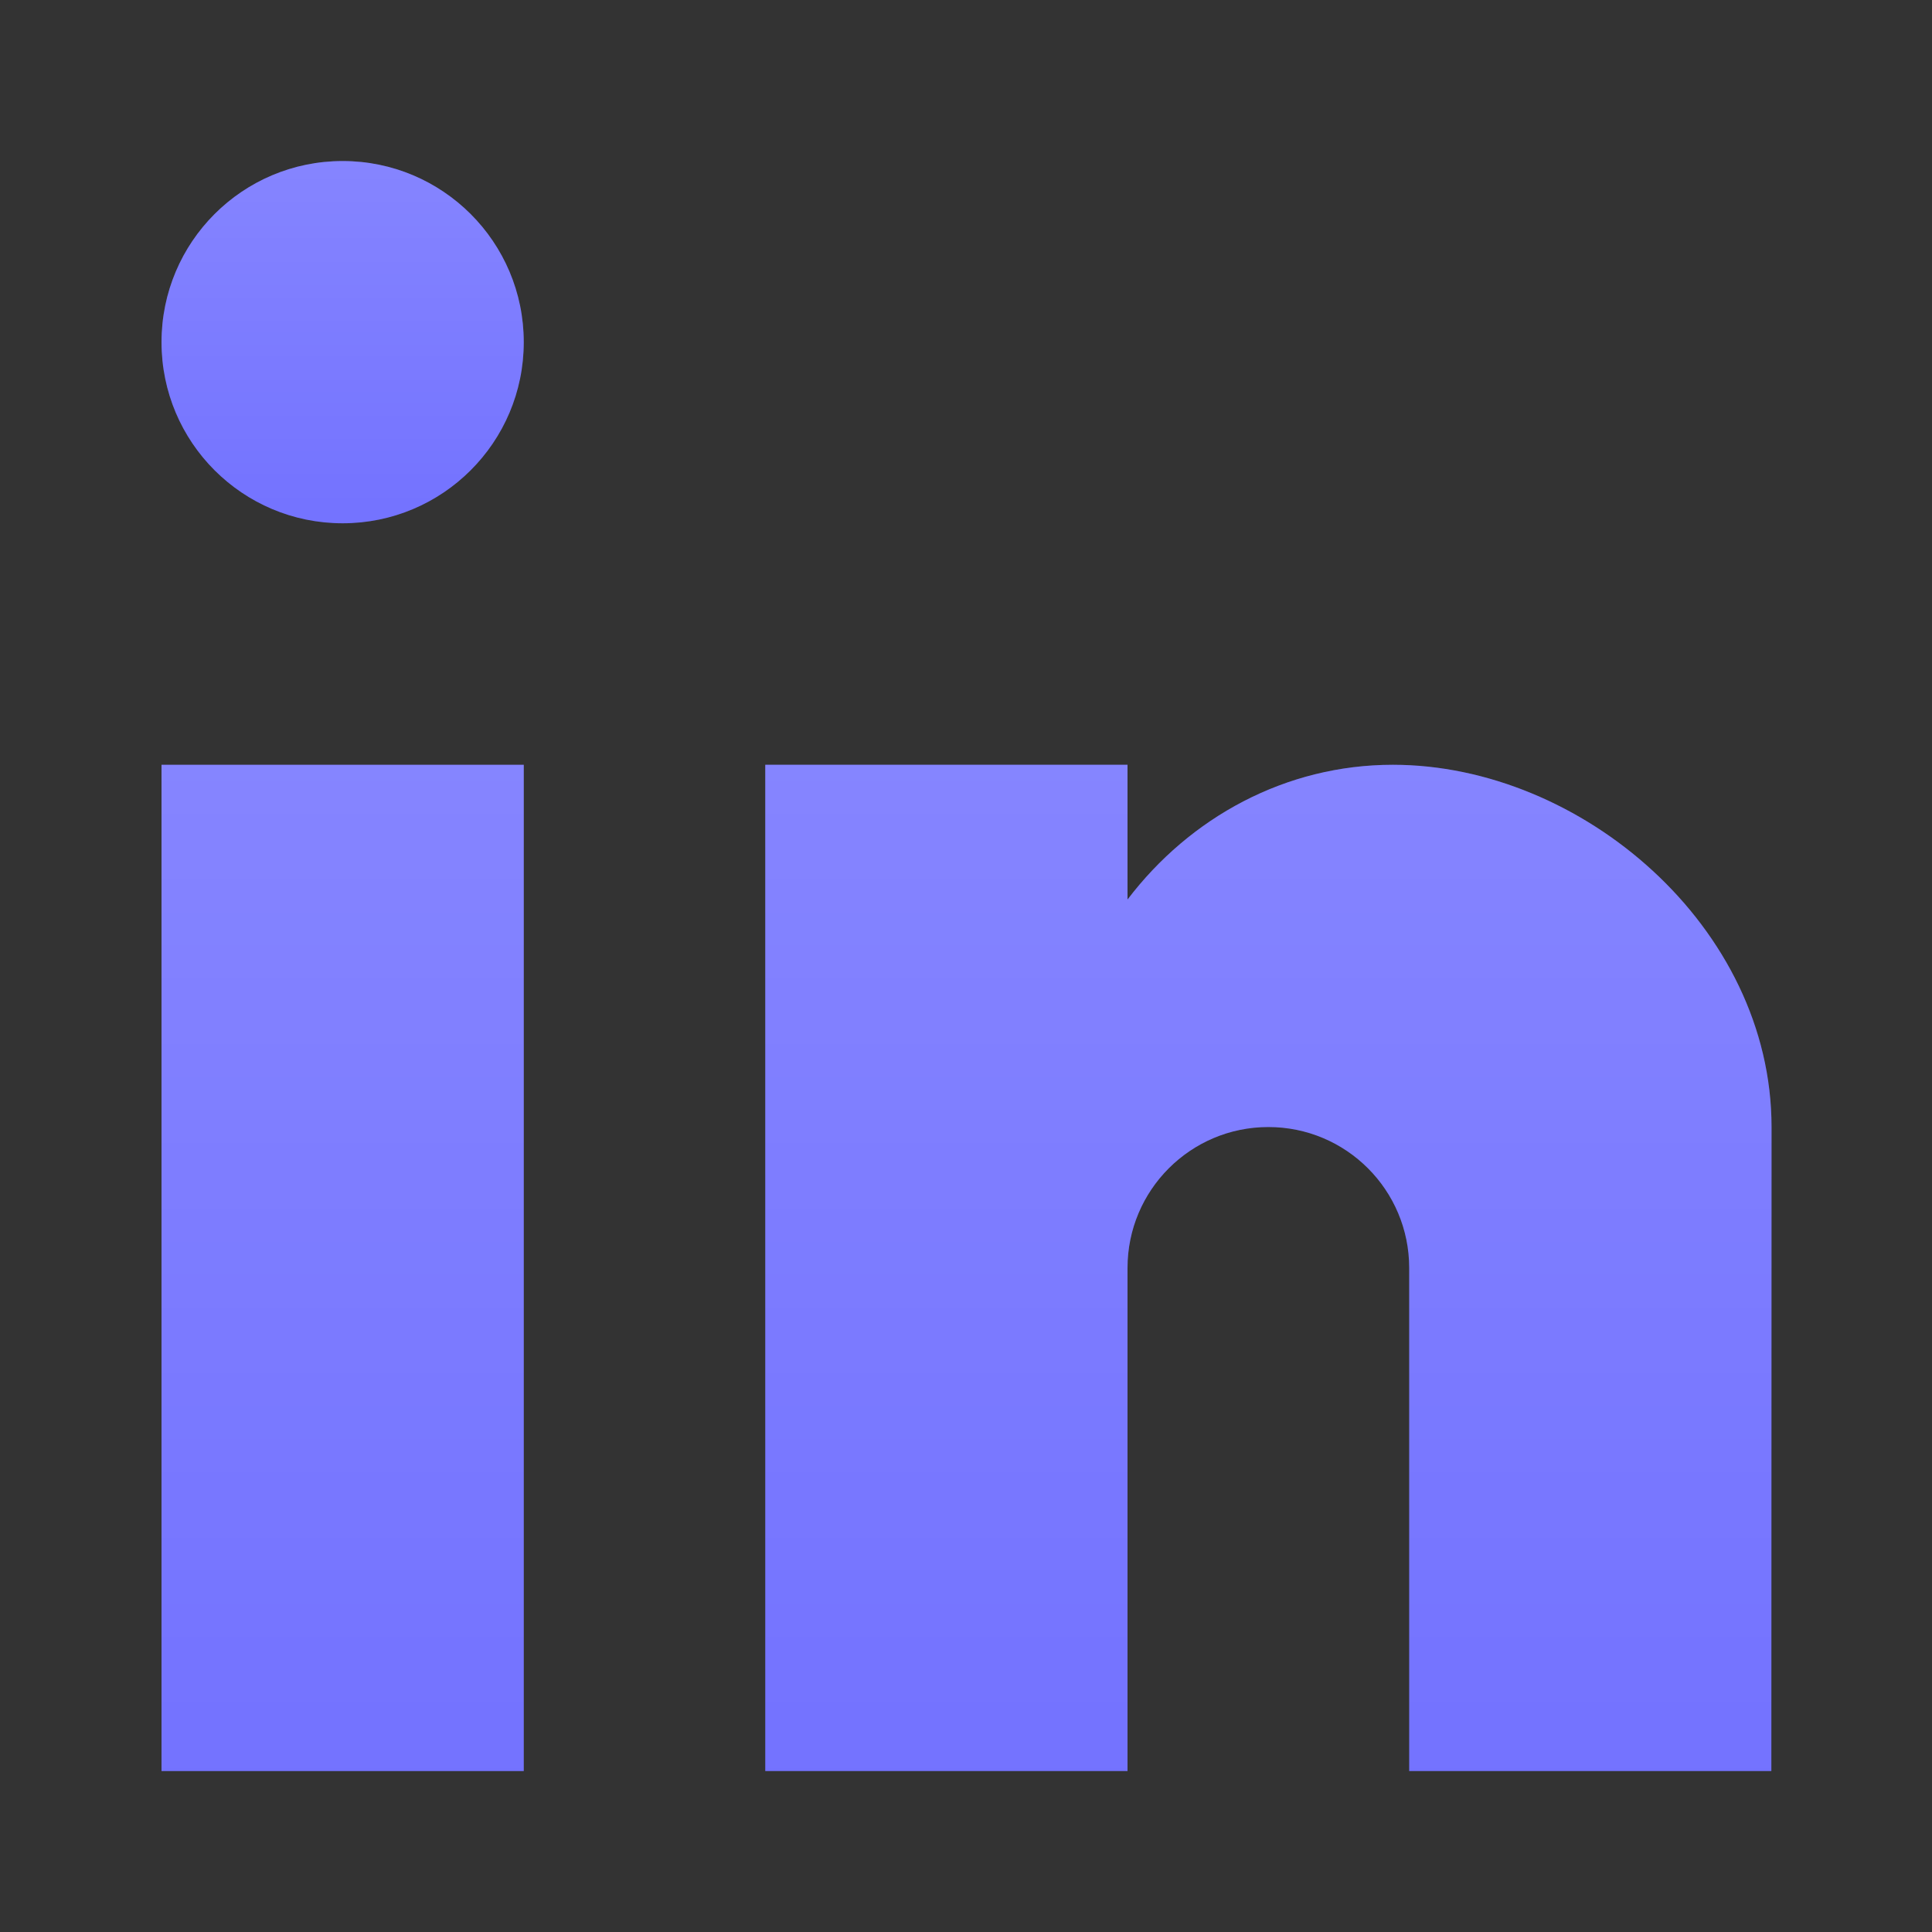 <svg width="20" height="20" viewBox="0 0 20 20" fill="none" xmlns="http://www.w3.org/2000/svg">
<rect x="0" y="0" width="20" height="20" fill="#333333" stroke="none"/>
<path d="M5.422 7.917H1.672V18.334H5.422V7.917Z" fill="#6766FF"/>
<path d="M5.422 7.917H1.672V18.334H5.422V7.917Z" fill="url(#paint0_linear_227_2110)" fill-opacity="0.2"/>
<path d="M5.422 3.542C5.422 4.578 4.582 5.417 3.547 5.417C2.511 5.417 1.672 4.578 1.672 3.542C1.672 2.506 2.511 1.667 3.547 1.667C4.582 1.667 5.422 2.506 5.422 3.542Z" fill="#6766FF"/>
<path d="M5.422 3.542C5.422 4.578 4.582 5.417 3.547 5.417C2.511 5.417 1.672 4.578 1.672 3.542C1.672 2.506 2.511 1.667 3.547 1.667C4.582 1.667 5.422 2.506 5.422 3.542Z" fill="url(#paint1_linear_227_2110)" fill-opacity="0.2"/>
<path d="M11.672 7.917H7.922V18.334H11.672V13.126C11.672 12.32 12.325 11.667 13.13 11.667C13.936 11.667 14.588 12.32 14.588 13.126V18.334H18.337L18.339 11.667C18.339 9.596 16.369 7.917 14.419 7.917C13.309 7.917 12.319 8.461 11.672 9.312V7.917Z" fill="#6766FF"/>
<path d="M11.672 7.917H7.922V18.334H11.672V13.126C11.672 12.32 12.325 11.667 13.13 11.667C13.936 11.667 14.588 12.32 14.588 13.126V18.334H18.337L18.339 11.667C18.339 9.596 16.369 7.917 14.419 7.917C13.309 7.917 12.319 8.461 11.672 9.312V7.917Z" fill="url(#paint2_linear_227_2110)" fill-opacity="0.2"/>
<defs>
<linearGradient id="paint0_linear_227_2110" x1="3.556" y1="7.917" x2="3.556" y2="18.334" gradientUnits="userSpaceOnUse">
<stop stop-color="white"/>
<stop offset="1" stop-color="white" stop-opacity="0.4"/>
</linearGradient>
<linearGradient id="paint1_linear_227_2110" x1="3.556" y1="1.667" x2="3.556" y2="5.417" gradientUnits="userSpaceOnUse">
<stop stop-color="white"/>
<stop offset="1" stop-color="white" stop-opacity="0.4"/>
</linearGradient>
<linearGradient id="paint2_linear_227_2110" x1="13.155" y1="7.917" x2="13.155" y2="18.334" gradientUnits="userSpaceOnUse">
<stop stop-color="white"/>
<stop offset="1" stop-color="white" stop-opacity="0.4"/>
</linearGradient>
</defs>
</svg>
